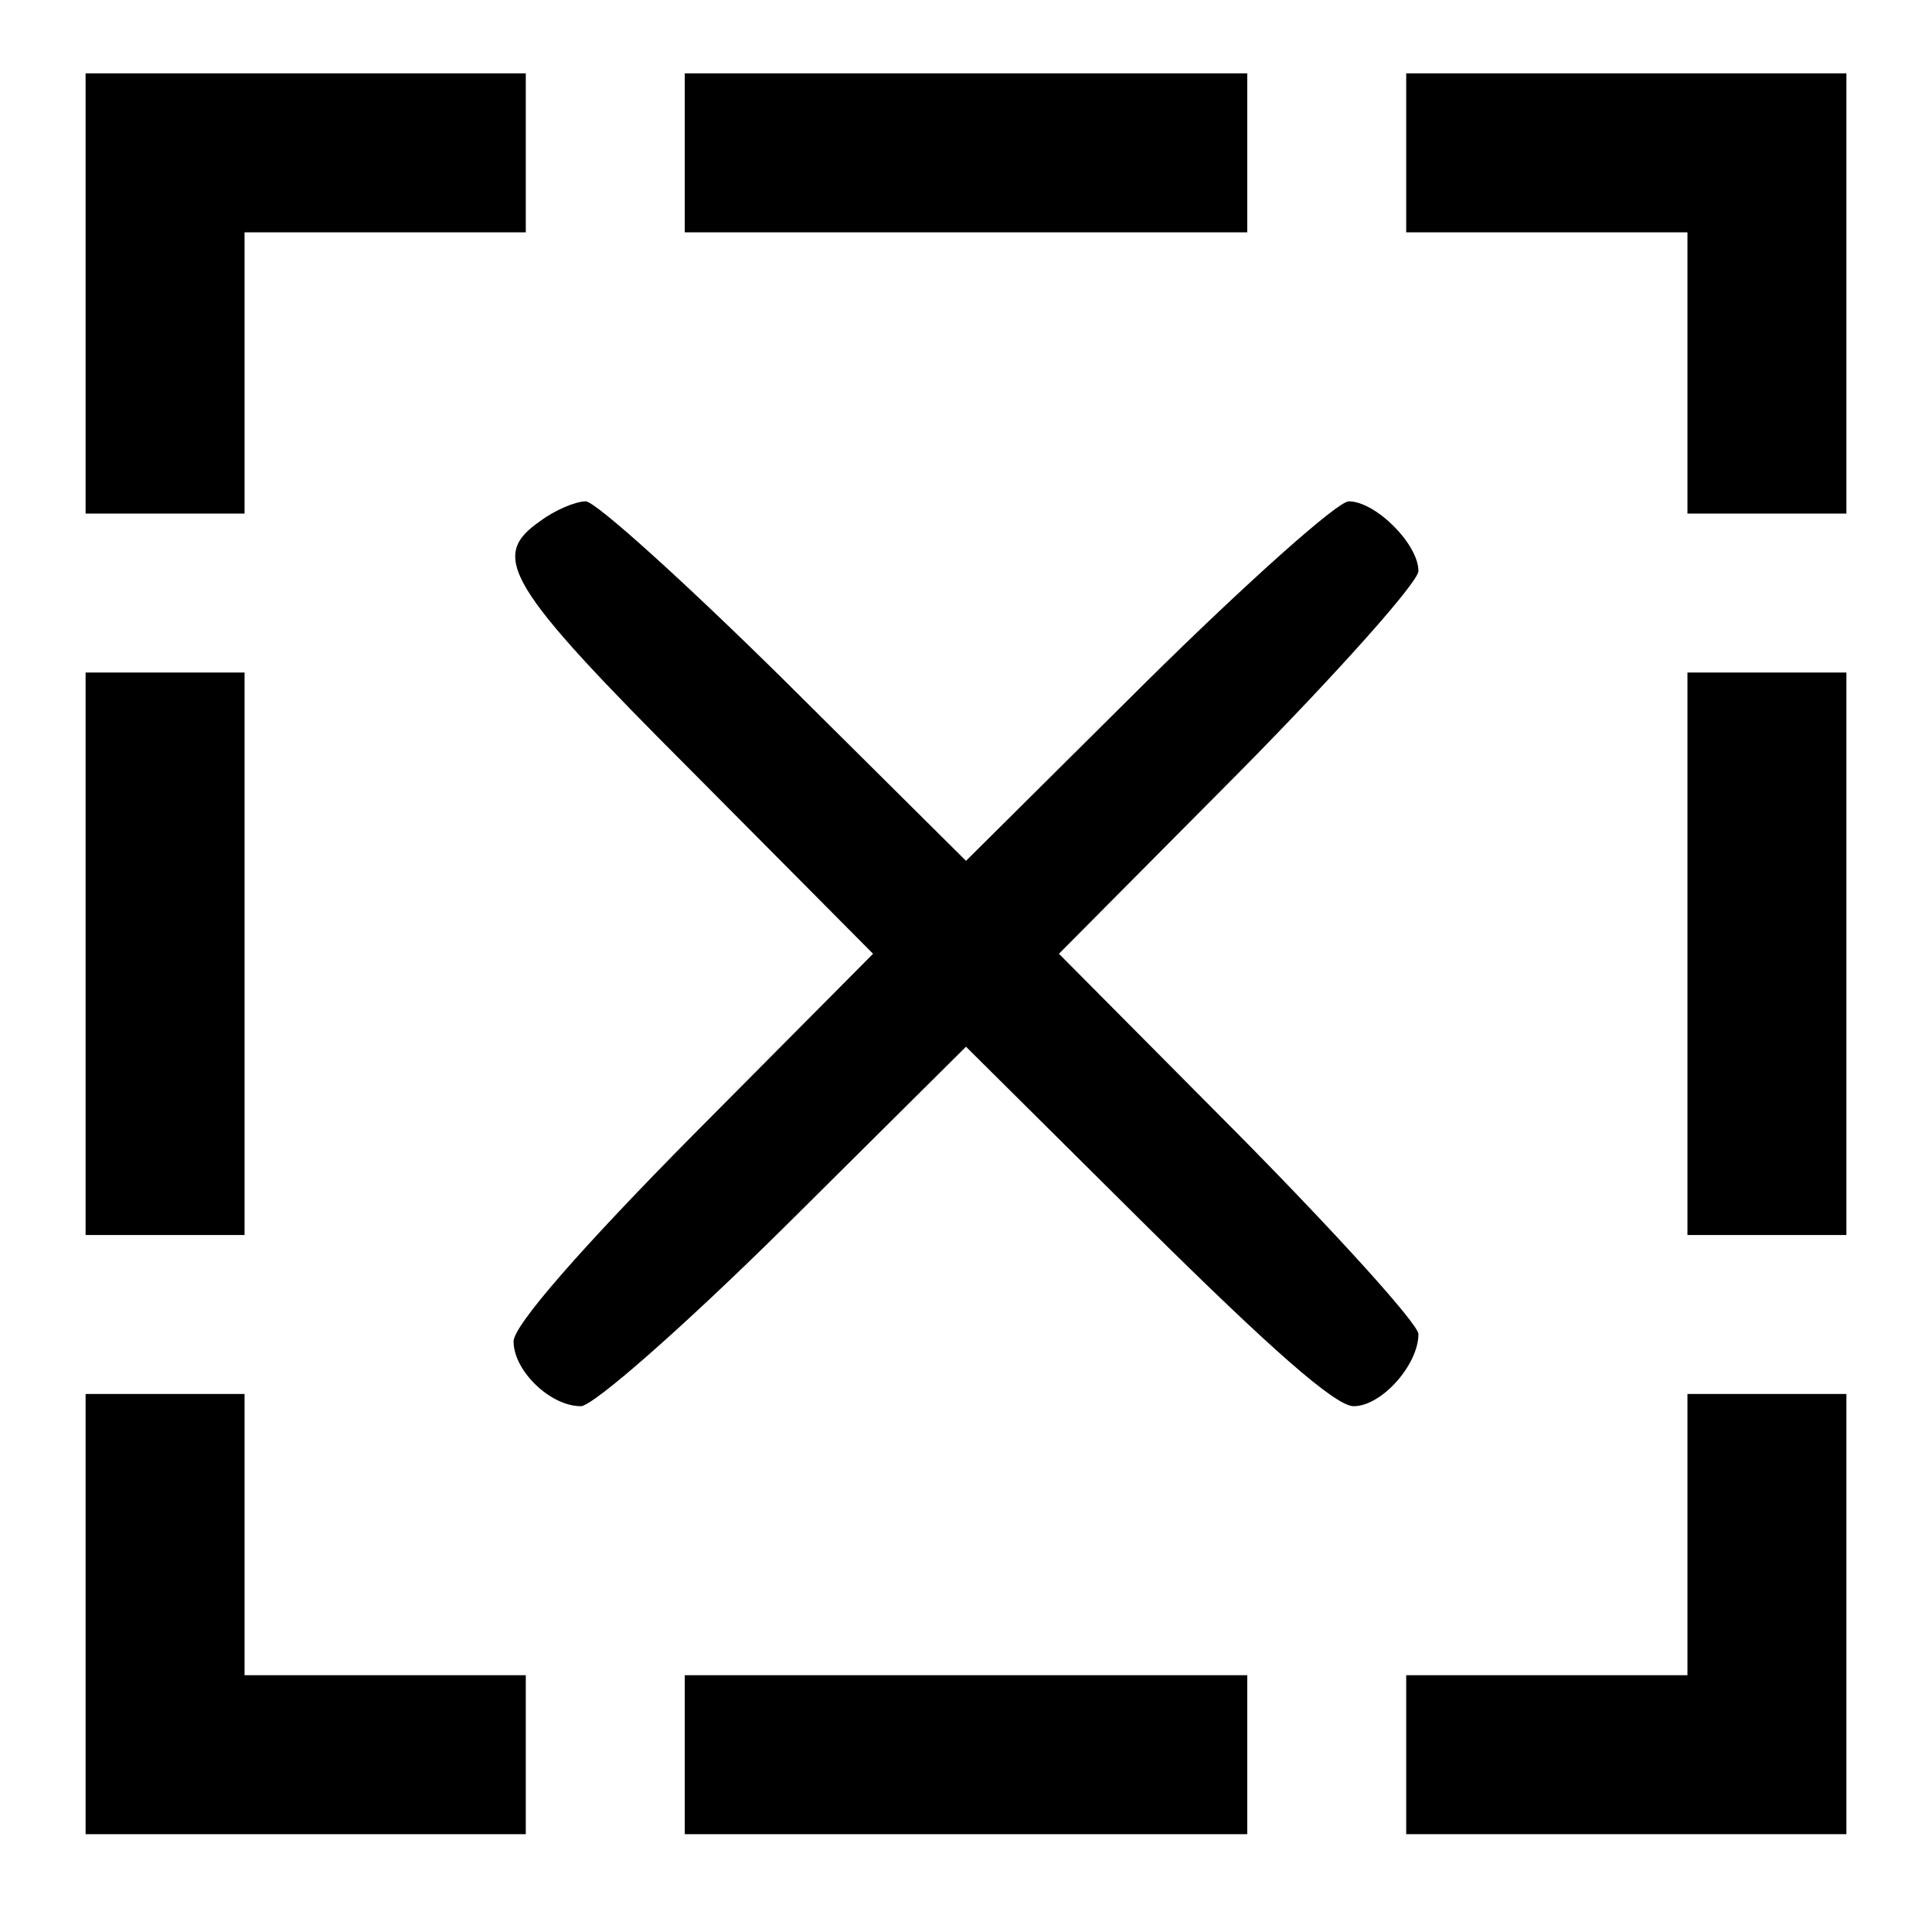 <?xml version="1.0" standalone="no"?>
<!DOCTYPE svg PUBLIC "-//W3C//DTD SVG 20010904//EN"
 "http://www.w3.org/TR/2001/REC-SVG-20010904/DTD/svg10.dtd">
<svg version="1.0" xmlns="http://www.w3.org/2000/svg"
 width="158pt" height="158pt" viewBox="0 0 158 158"
 preserveAspectRatio="xMidYMid meet">

<g transform="translate(0,158) scale(0.1,-0.1)"
fill="currentColor" stroke="none">
<path d="M70 1340 l0 -180 65 0 65 0 0 115 0 115 115 0 115 0 0 65 0 65 -180
0 -180 0 0 -180z"/>
<path d="M560 1455 l0 -65 230 0 230 0 0 65 0 65 -230 0 -230 0 0 -65z"/>
<path d="M1150 1455 l0 -65 115 0 115 0 0 -115 0 -115 65 0 65 0 0 180 0 180
-180 0 -180 0 0 -65z"/>
<path d="M442 1154 c-42 -29 -29 -52 125 -206 l147 -148 -147 -148 c-92 -93
-147 -156 -147 -169 0 -24 30 -53 55 -53 10 0 83 64 167 147 l148 147 148
-147 c100 -99 154 -147 169 -147 23 0 53 34 53 59 0 8 -66 81 -147 163 l-147
148 147 148 c81 82 147 156 147 165 0 22 -35 57 -57 57 -9 0 -83 -66 -165
-147 l-148 -147 -148 147 c-82 81 -155 147 -163 147 -8 0 -25 -7 -37 -16z"/>
<path d="M70 800 l0 -230 65 0 65 0 0 230 0 230 -65 0 -65 0 0 -230z"/>
<path d="M1380 800 l0 -230 65 0 65 0 0 230 0 230 -65 0 -65 0 0 -230z"/>
<path d="M70 260 l0 -180 180 0 180 0 0 65 0 65 -115 0 -115 0 0 115 0 115
-65 0 -65 0 0 -180z"/>
<path d="M1380 325 l0 -115 -115 0 -115 0 0 -65 0 -65 180 0 180 0 0 180 0
180 -65 0 -65 0 0 -115z"/>
<path d="M560 145 l0 -65 230 0 230 0 0 65 0 65 -230 0 -230 0 0 -65z"/>
</g>
</svg>

